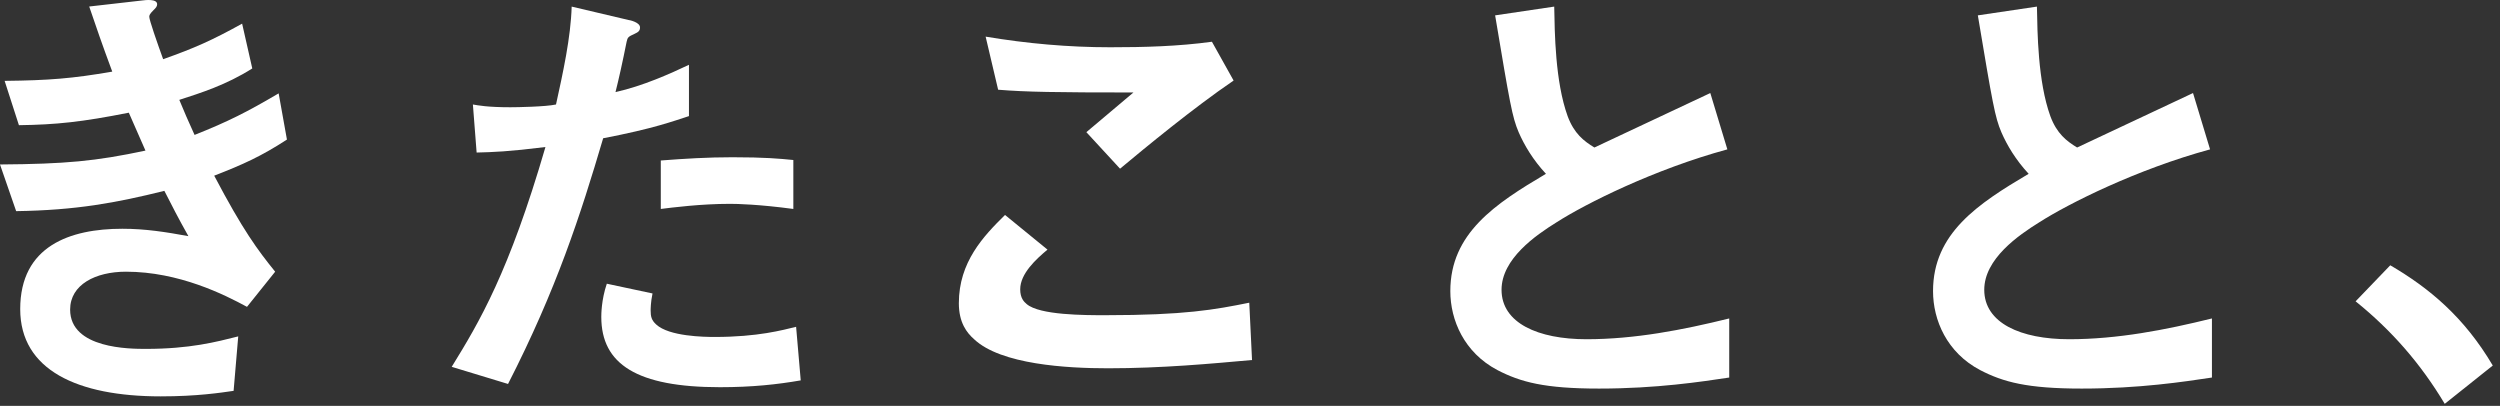 <svg width="308" height="50" viewBox="0 0 308 50" fill="none" xmlns="http://www.w3.org/2000/svg">
<rect x="0" y="0" width="308" height="50" fill="#333333" stroke="none"/>
<path d="M26.39 21.643C29.92 28.353 31.74 30.803 33.9 33.473L30.43 37.803C27.7 36.323 22.07 33.473 15.52 33.473C11.77 33.473 8.64 35.063 8.64 38.143C8.64 42.983 16.04 42.983 17.97 42.983C23.38 42.983 26.62 42.133 29.35 41.443L28.78 48.153C27.19 48.383 24.28 48.833 19.79 48.833C9.55 48.833 2.49 45.593 2.49 38.083C2.49 30.293 8.64 28.183 15.07 28.183C17.91 28.183 20.42 28.583 23.21 29.093C21.84 26.643 21.33 25.623 20.25 23.513C14.28 24.993 9.38 25.903 1.99 26.013L0 20.263C8.08 20.203 11.78 19.863 17.92 18.553C17.07 16.623 16.44 15.193 15.87 13.883C10.12 15.023 6.94 15.363 2.33 15.423L0.57 9.963C6.03 9.903 8.93 9.673 13.83 8.823C12.52 5.293 11.9 3.473 10.99 0.803L17.48 0.063C17.94 0.003 19.36 -0.167 19.36 0.523C19.36 0.803 19.19 0.983 18.9 1.263C18.44 1.723 18.39 1.893 18.39 2.063C18.39 2.463 19.36 5.253 20.1 7.293C23.97 5.923 26.13 4.963 29.83 2.913L31.08 8.433C27.84 10.483 24.71 11.453 22.09 12.303C22.83 14.063 23.06 14.633 23.97 16.623C28.12 14.973 30.46 13.783 34.33 11.503L35.35 17.193C32.19 19.253 29.92 20.273 26.39 21.643Z" fill="white"/>
<path d="M74.31 17.033C71.52 26.483 68.56 35.643 62.59 47.303L55.65 45.193C59.06 39.673 62.71 33.533 67.2 18.113C62.65 18.683 60.71 18.743 58.72 18.793L58.26 12.873C58.89 12.983 60.08 13.213 62.87 13.213C63.67 13.213 67.25 13.153 68.5 12.873C69.35 9.003 70.32 4.623 70.43 0.813L77.43 2.463C77.54 2.463 78.85 2.743 78.85 3.373C78.85 3.773 78.68 3.943 78.17 4.173C77.43 4.513 77.32 4.573 77.2 5.143C76.69 7.703 76.23 9.753 75.83 11.343C79.19 10.603 82.6 9.063 84.88 7.983V14.303C82.95 14.923 80.57 15.833 74.31 17.033ZM88.7 47.703C78.46 47.703 74.08 44.863 74.08 39.053C74.08 38.773 74.08 36.953 74.76 34.953L80.39 36.153C80.16 37.233 80.16 38.143 80.16 38.263C80.16 39.003 80.27 39.453 80.84 39.973C82.43 41.453 86.76 41.513 88.07 41.513C93.36 41.513 96.43 40.663 98.08 40.263L98.65 46.863C95.76 47.363 92.69 47.703 88.7 47.703ZM89.95 25.113C86.31 25.113 82.78 25.573 81.41 25.743V19.773C84.37 19.543 87.21 19.373 90.23 19.373C94.21 19.373 96.03 19.543 97.74 19.713V25.743C93.48 25.173 90.81 25.113 89.95 25.113Z" fill="white"/>
<path d="M136.51 45.373C131.45 45.373 123.31 44.913 120.01 41.793C119.1 40.993 118.13 39.743 118.13 37.353C118.13 32.293 121.15 29.103 123.82 26.483L129.05 30.753C127.63 31.943 125.69 33.713 125.69 35.643C125.69 36.723 126.15 37.183 126.49 37.463C128.08 38.833 133.66 38.833 136.16 38.833C145.95 38.833 149.65 38.153 153.91 37.293L154.25 44.353C149.25 44.803 143.11 45.373 136.51 45.373ZM137.99 20.783L133.84 16.283L139.64 11.393C130.19 11.393 126.33 11.333 122.97 11.053L121.43 4.513C126.49 5.363 131.62 5.823 136.79 5.823C140.94 5.823 145.15 5.713 149.31 5.143L151.98 9.923C146.98 13.333 141.12 18.173 137.99 20.783Z" fill="white"/>
<path d="M197 47.873C190.29 47.873 187.33 47.073 184.48 45.593C180.38 43.433 178.68 39.443 178.68 35.863C178.68 28.753 184.2 25.113 190.46 21.413C188.87 19.703 187.79 17.883 187.1 16.293C186.3 14.413 186.02 12.763 184.2 1.893L191.48 0.813C191.54 4.003 191.59 10.033 193.13 14.303C193.93 16.463 195.12 17.373 196.43 18.173C202.97 15.103 203.71 14.763 210.71 11.463L212.81 18.403C203.82 20.853 195.4 25.063 191.76 27.393C189.2 28.983 184.99 31.893 184.99 35.703C184.99 39.803 189.49 41.793 195.46 41.793C201.38 41.793 207.3 40.653 213.04 39.233V46.513C209.63 47.023 204.11 47.873 197 47.873Z" fill="white"/>
<path d="M256.47 47.873C249.76 47.873 246.8 47.073 243.95 45.593C239.85 43.433 238.15 39.443 238.15 35.863C238.15 28.753 243.67 25.113 249.93 21.413C248.34 19.703 247.26 17.883 246.57 16.293C245.77 14.413 245.49 12.763 243.67 1.893L250.95 0.813C251.01 4.003 251.06 10.033 252.6 14.303C253.4 16.463 254.59 17.373 255.9 18.173C262.44 15.103 263.18 14.763 270.18 11.463L272.28 18.403C263.29 20.853 254.87 25.063 251.23 27.393C248.67 28.983 244.46 31.893 244.46 35.703C244.46 39.803 248.96 41.793 254.93 41.793C260.85 41.793 266.77 40.653 272.51 39.233V46.513C269.1 47.023 263.58 47.873 256.47 47.873Z" fill="white"/>
<path d="M294.48 32.683C299.26 35.473 303.58 39.053 307.11 45.033L301.19 49.753C298.23 44.803 294.65 40.703 290.21 37.123L294.48 32.683Z" fill="white"/>
</svg>

